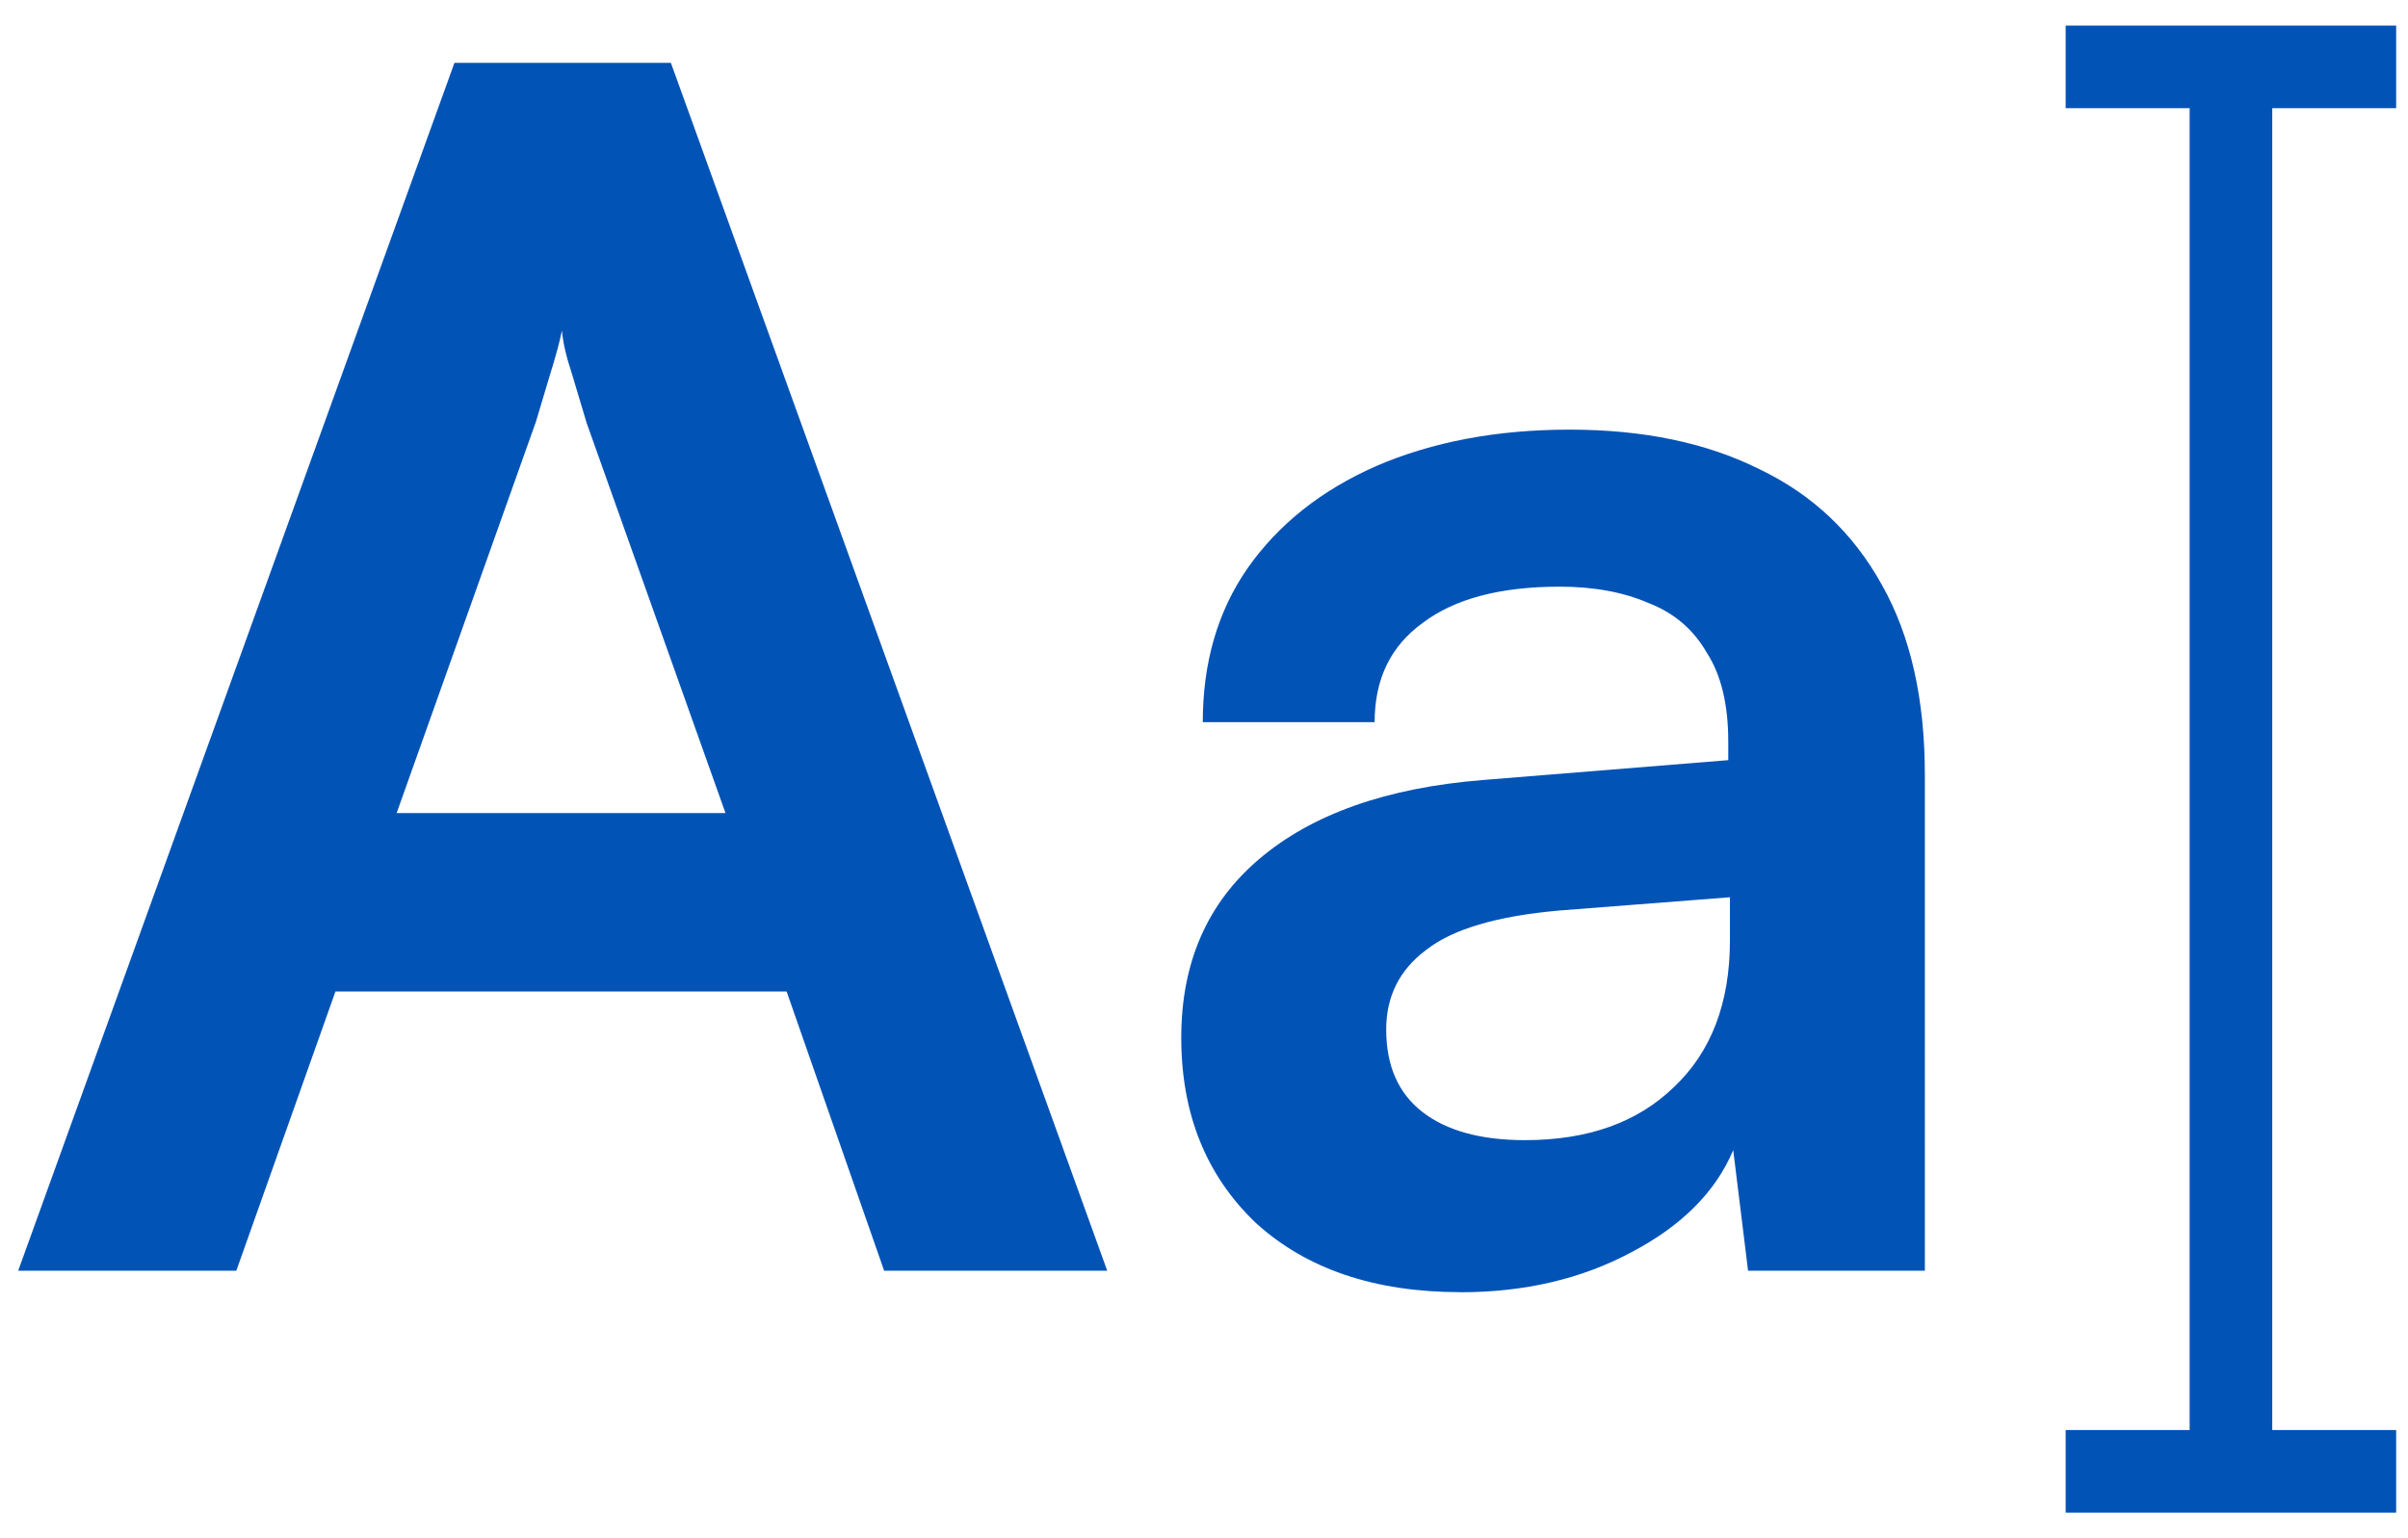 <svg xmlns="http://www.w3.org/2000/svg" width="36" height="23" fill="none" xmlns:v="https://vecta.io/nano"><path d="M3.533 19H.272L6.794.94h3.236L16.553 19h-3.335l-1.458-4.175H5.015L3.533 19zM8.005 6.326l-2.075 5.831h4.916L8.771 6.326l-.222-.741c-.082-.247-.132-.461-.148-.642-.033.165-.091.379-.173.642l-.222.741zm13.831 12.995c-1.285 0-2.306-.346-3.064-1.038-.741-.708-1.112-1.631-1.112-2.767 0-1.12.387-2.009 1.161-2.668.791-.675 1.911-1.071 3.36-1.186l3.657-.296v-.272c0-.56-.107-1.005-.321-1.334-.198-.346-.486-.593-.865-.741-.379-.165-.823-.247-1.334-.247-.889 0-1.573.181-2.051.544-.478.346-.716.84-.716 1.482h-2.569c0-.889.222-1.655.667-2.298.461-.659 1.103-1.169 1.927-1.532.84-.362 1.803-.544 2.89-.544 1.104 0 2.051.198 2.841.593.791.379 1.4.955 1.828 1.729.428.758.642 1.705.642 2.841V19h-2.643l-.222-1.803c-.263.626-.774 1.136-1.532 1.532-.741.395-1.59.593-2.545.593zm.963-2.273c.939 0 1.68-.264 2.224-.791.56-.527.84-1.26.84-2.199v-.642l-2.545.198c-.939.082-1.606.28-2.001.593-.395.296-.593.692-.593 1.186 0 .544.181.955.543 1.235s.873.42 1.532.42z" fill="#0253B6"/><g stroke="#0253B6" stroke-width="1.235"><path d="M33.353 1v21h-2.471 4.941"/><path d="M30.882 1h4.941"/></g></svg>
